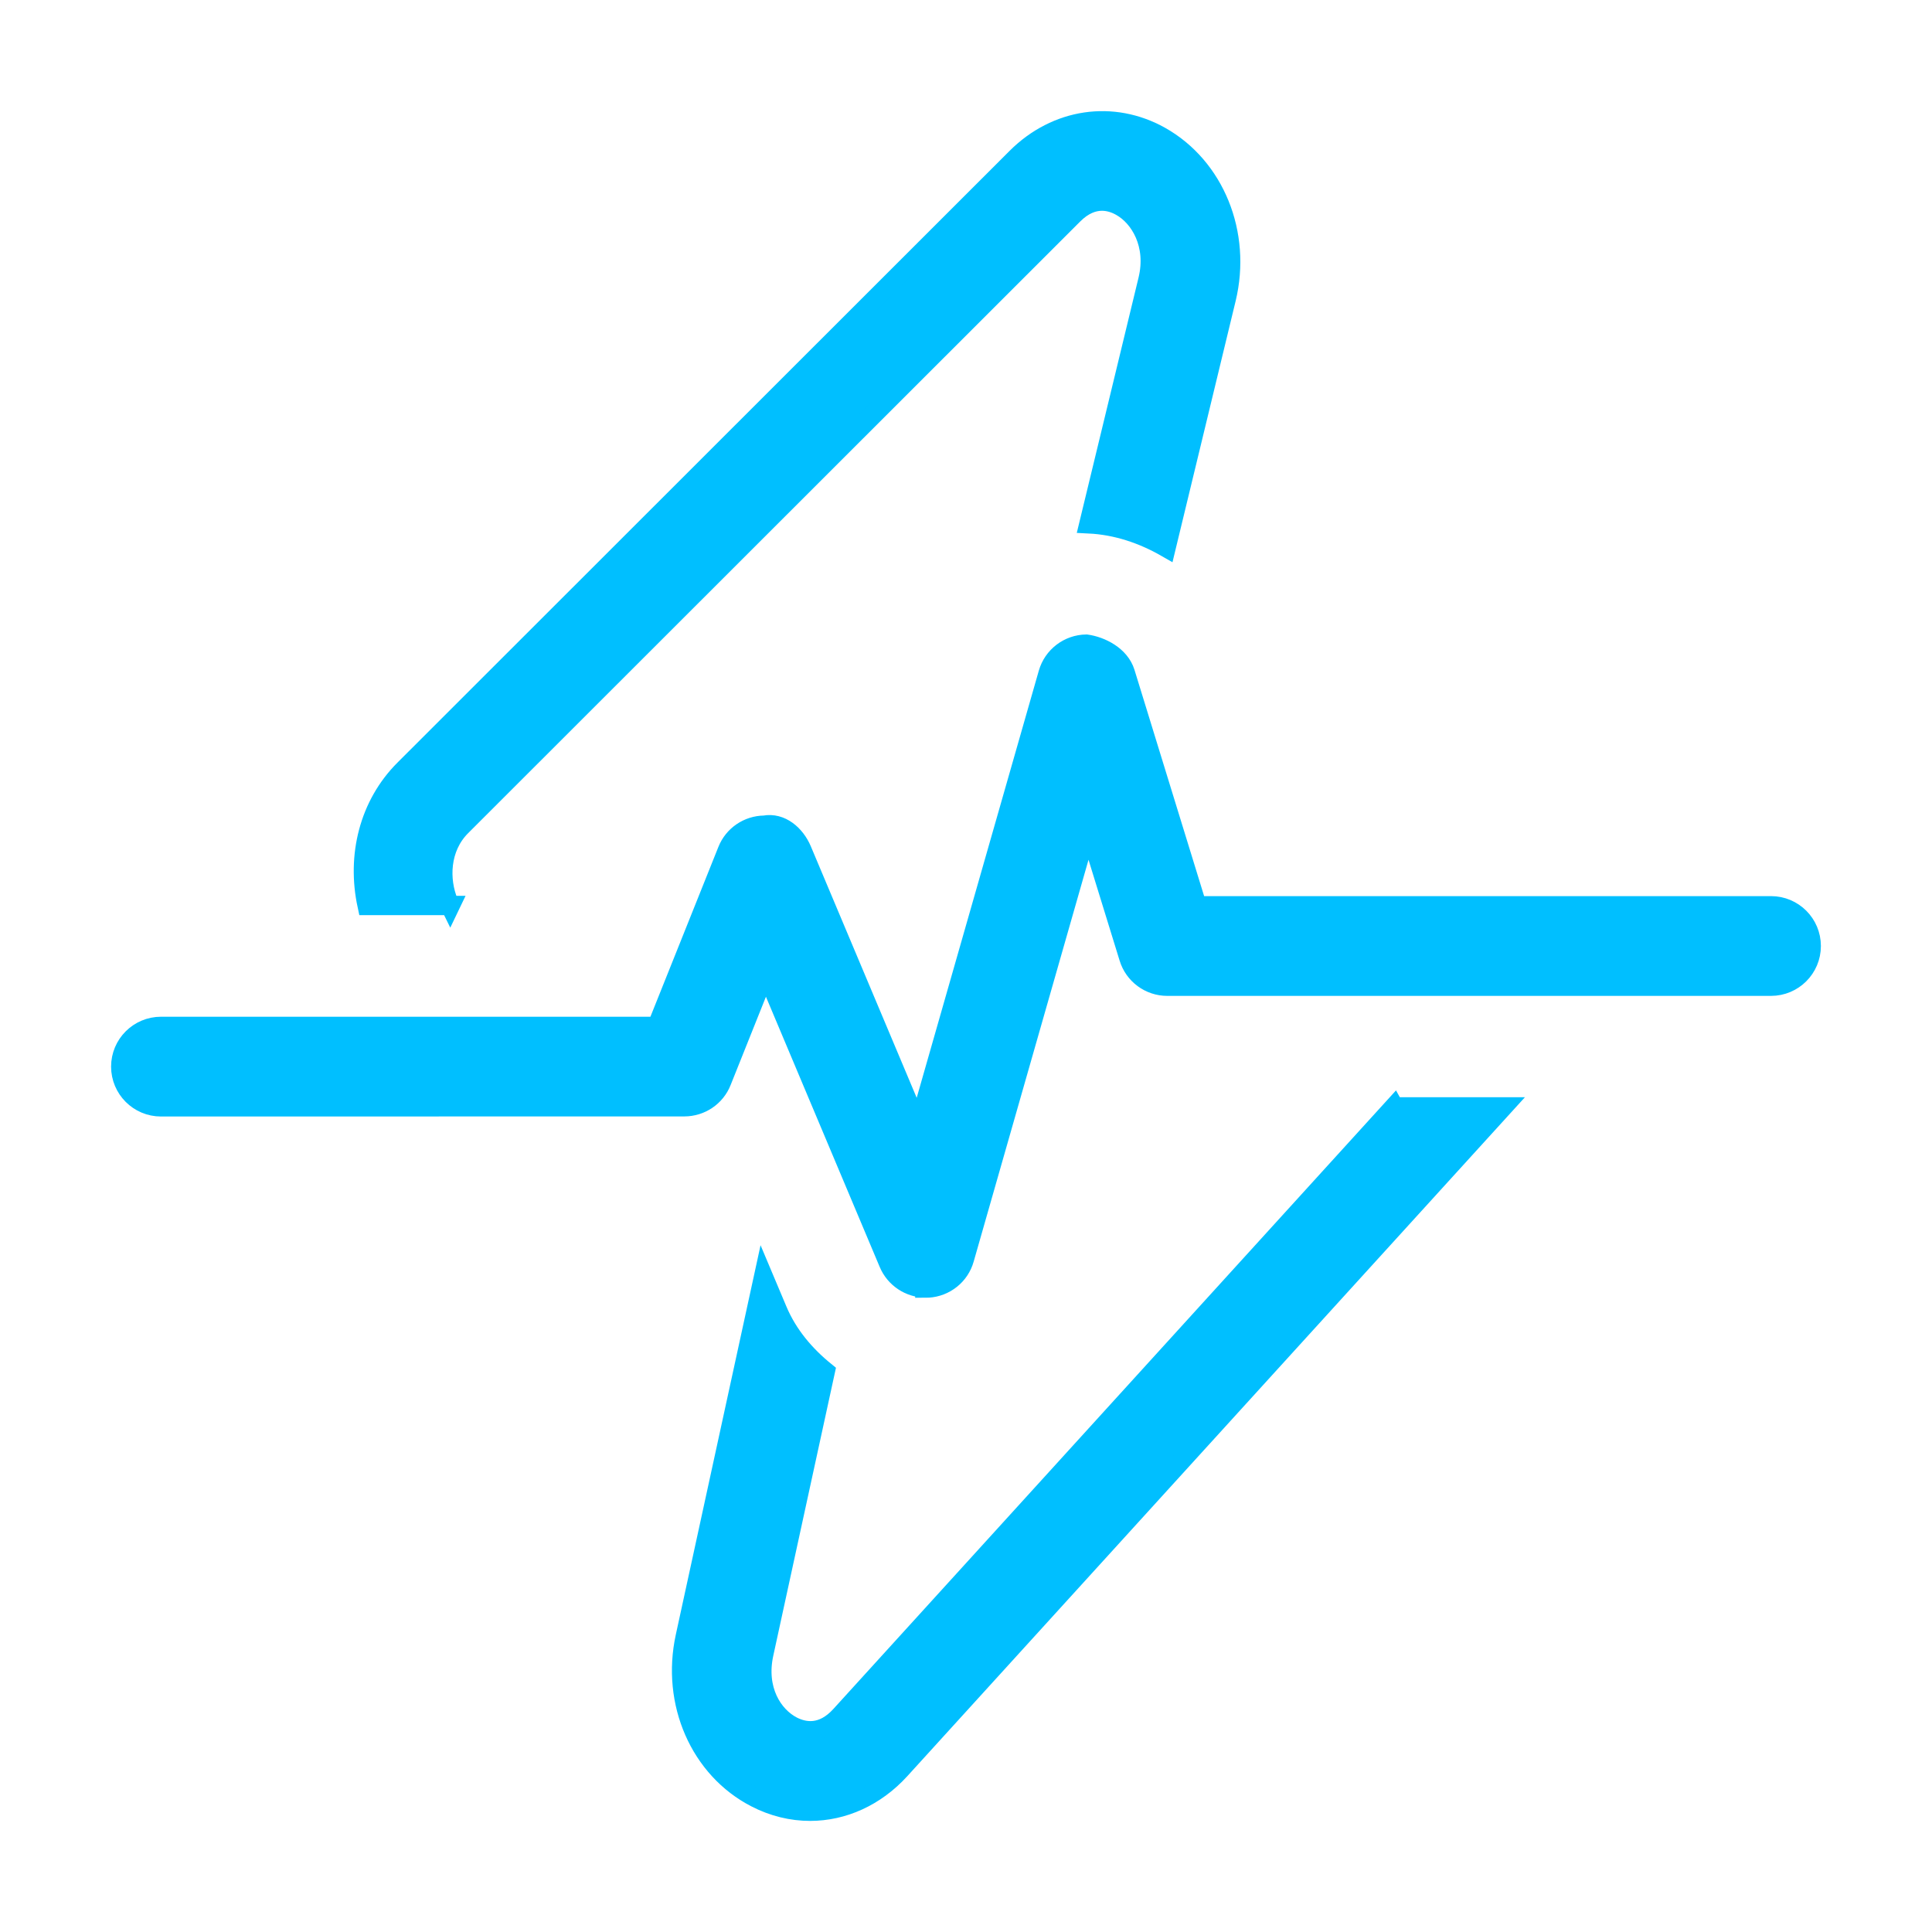 <?xml version="1.0" encoding="UTF-8"?> <svg xmlns="http://www.w3.org/2000/svg" viewBox="0 0 100 100" fill-rule="evenodd"><path d="m47.918 66.664c-0.836 0-1.594-0.5-1.922-1.277l-6.363-15.113-2.281 5.703c-0.312 0.793-1.082 1.309-1.934 1.309l-27.086 0.004c-1.152 0-2.082-0.934-2.082-2.082 0-1.152 0.934-2.082 2.082-2.082h25.672l3.644-9.105c0.312-0.785 1.07-1.301 1.914-1.309 0.867-0.164 1.609 0.496 1.941 1.277l6.035 14.336 6.711-23.473c0.254-0.887 1.059-1.5 1.98-1.512 0.754 0.105 1.738 0.59 2.012 1.473l3.715 12.07h29.711c1.152 0 2.082 0.934 2.082 2.082 0 1.152-0.934 2.082-2.082 2.082h-31.25c-0.914 0-1.723-0.598-1.988-1.473l-2.106-6.828-6.406 22.414c-0.238 0.852-0.992 1.453-1.875 1.508-0.043 0.004-0.086 0.004-0.125 0.004zm-24.617-19.793c-0.027-0.055-0.066-0.125-0.086-0.172-0.477-1.148-0.457-2.812 0.664-3.93l31.68-31.66c0.52-0.52 1.031-0.699 1.48-0.699 0.375 0 0.711 0.125 0.98 0.277 0.984 0.551 1.84 1.977 1.398 3.797l-3.055 12.629c1.43 0.07 2.781 0.527 3.996 1.223l3.113-12.875c0.812-3.367-0.59-6.824-3.41-8.41-2.465-1.379-5.387-0.949-7.449 1.109l-31.68 31.66c-1.84 1.836-2.484 4.484-1.93 7.047h4.301zm48.859 10.418-28.656 31.504c-0.938 1.031-1.867 0.863-2.481 0.555-1.031-0.531-1.891-1.898-1.488-3.75l3.18-14.609c-1.039-0.844-1.93-1.883-2.473-3.172l-0.723-1.715-4.051 18.613c-0.746 3.418 0.758 6.848 3.648 8.336 0.906 0.469 1.867 0.699 2.816 0.699 1.703 0 3.375-0.742 4.66-2.152l31.207-34.305h-5.637z" fill="#00bfff" stroke-width="1" stroke="#00bfff"></path></svg> 
